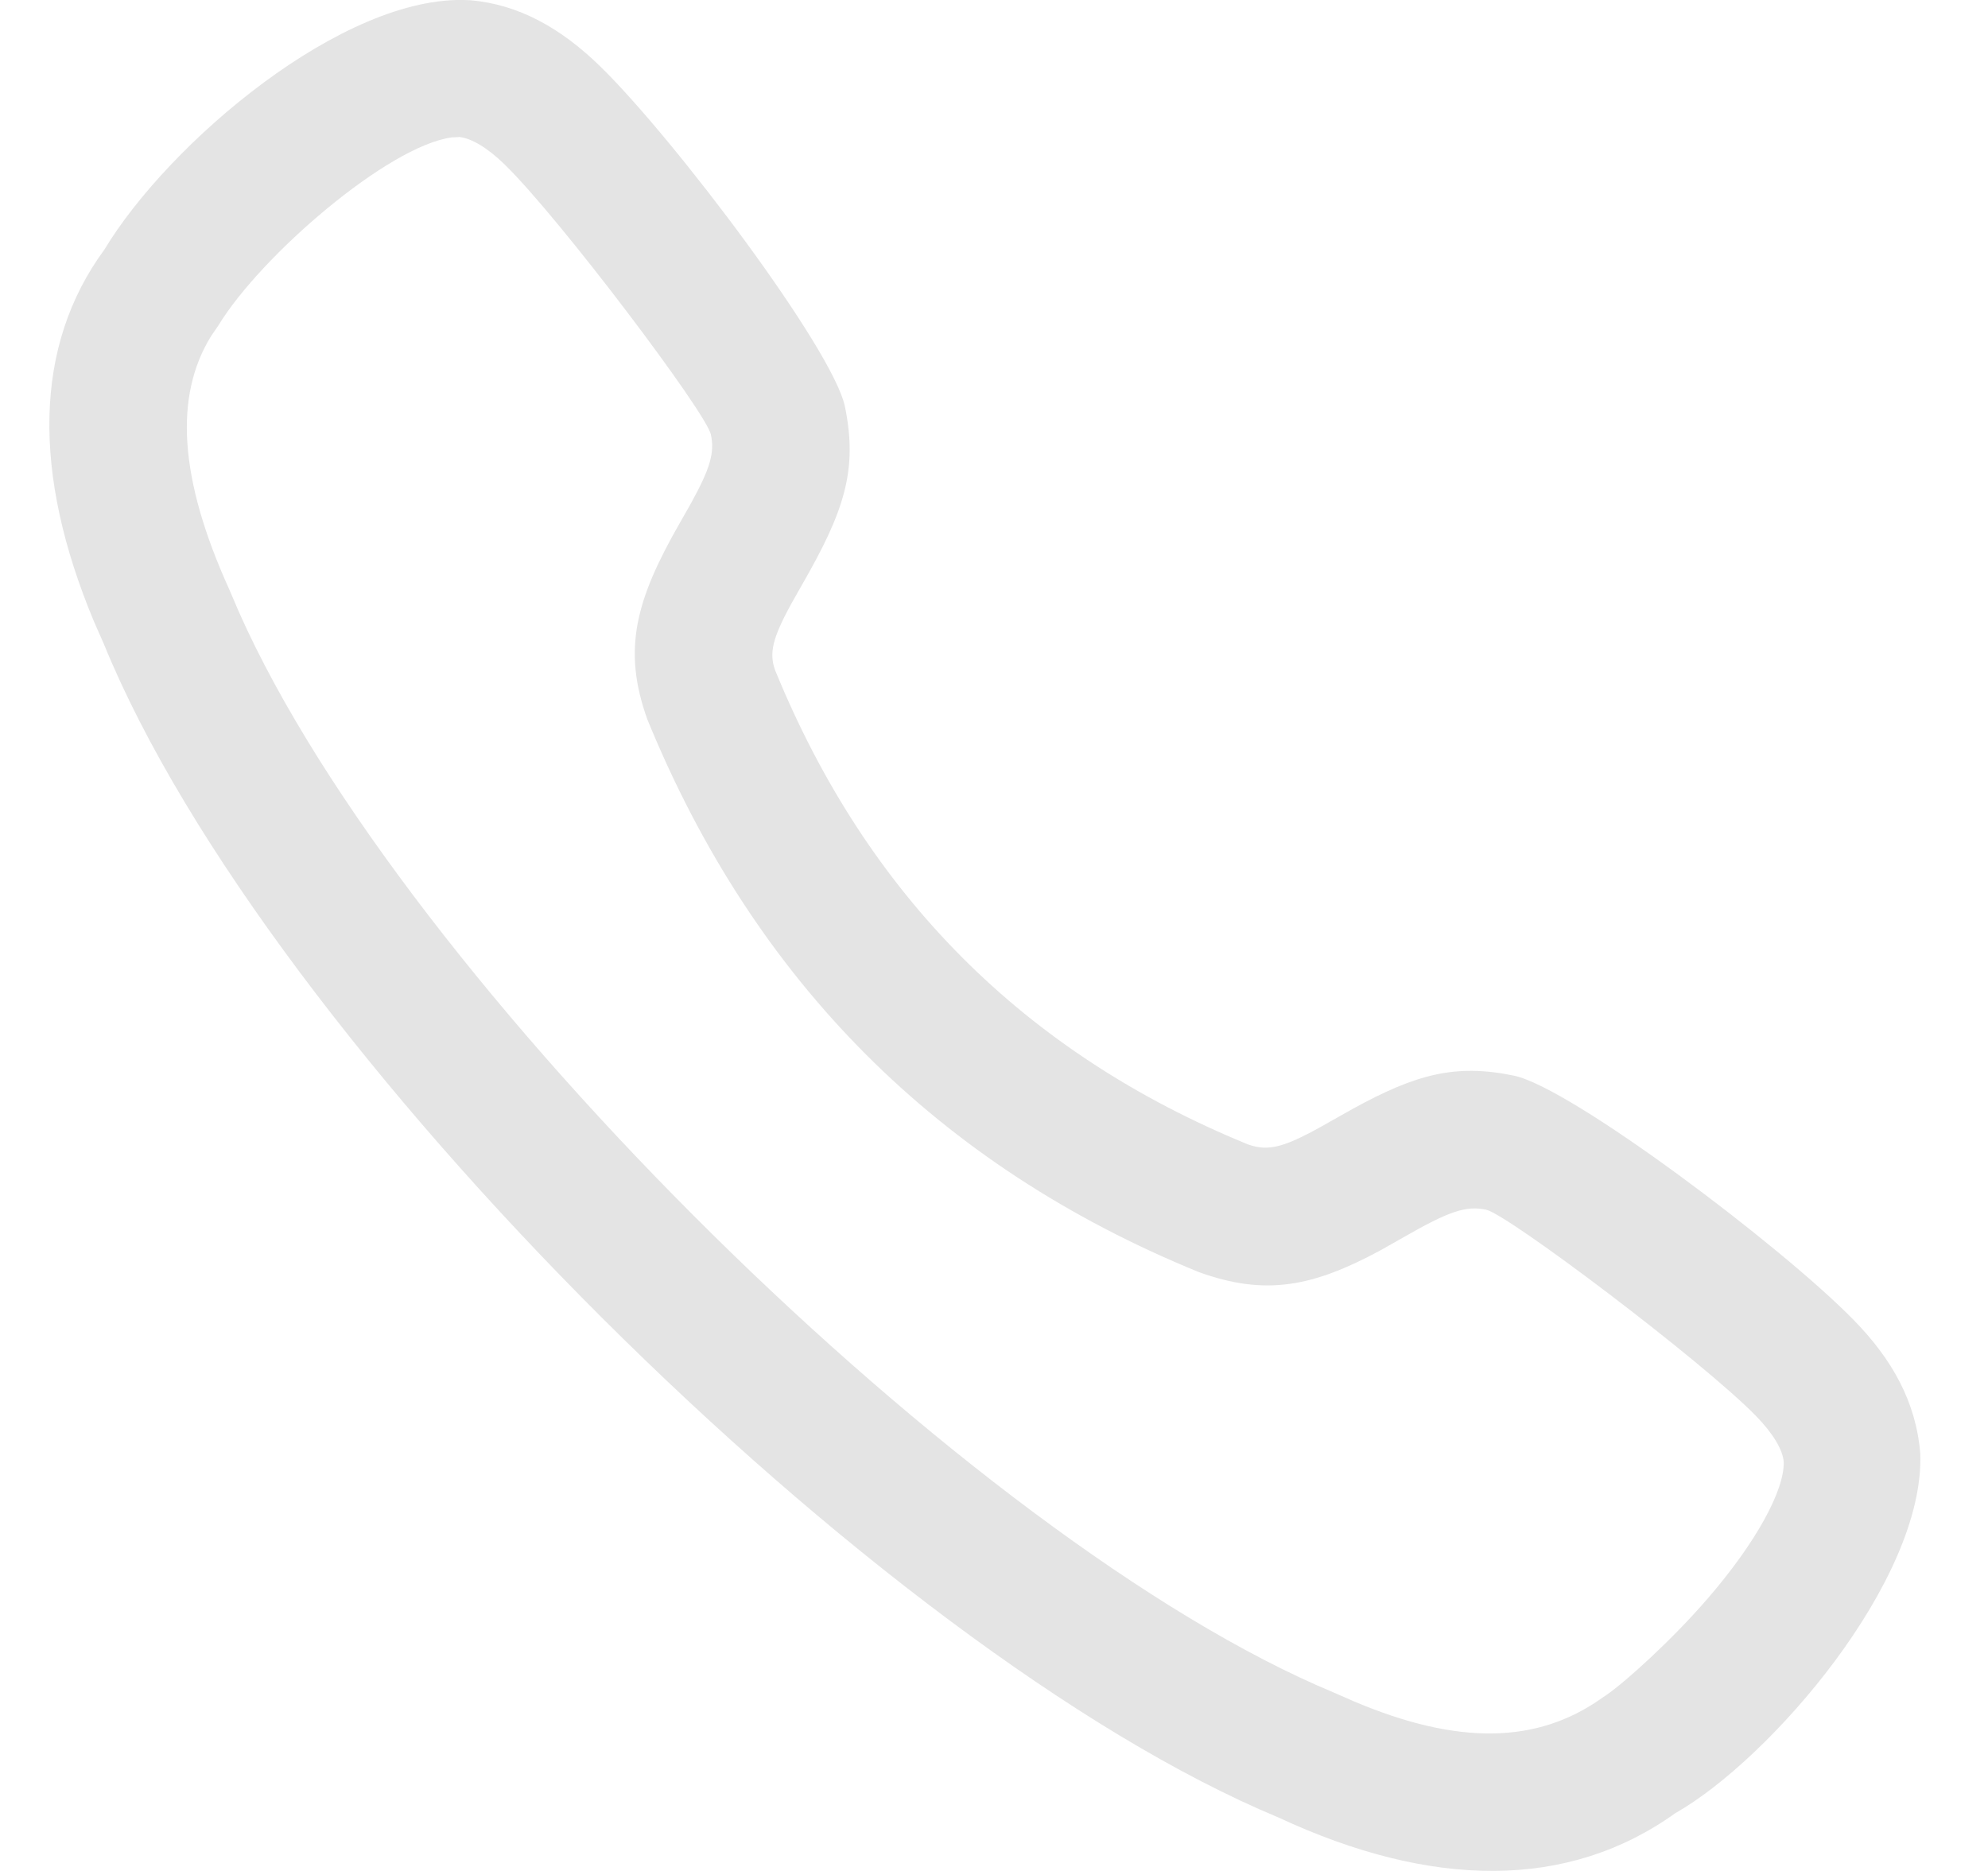 <svg width="17" height="16" viewBox="0 0 17 16" fill="none" xmlns="http://www.w3.org/2000/svg">
<path d="M4.02 0.002C4.439 0.037 4.803 0.245 5.135 0.57C5.766 1.186 7.122 2.986 7.225 3.476C7.338 4.022 7.217 4.378 6.856 5.005L6.768 5.161C6.602 5.463 6.577 5.588 6.628 5.731C7.417 7.661 8.763 9.006 10.67 9.786C10.851 9.851 10.988 9.813 11.37 9.594L11.569 9.482C12.105 9.188 12.445 9.094 12.947 9.199C13.435 9.301 15.236 10.658 15.852 11.289C16.176 11.62 16.385 11.985 16.421 12.432C16.459 13.518 15.135 15.047 14.326 15.506C13.407 16.164 12.241 16.152 10.933 15.543C7.513 14.12 2.282 8.923 0.888 5.507L0.804 5.316C0.275 4.051 0.287 2.958 0.893 2.134C1.446 1.218 2.939 -0.048 3.998 0.001L4.02 0.002ZM3.864 1.175C3.32 1.247 2.23 2.187 1.867 2.784L1.804 2.876C1.491 3.386 1.527 4.086 1.962 5.044L2.046 5.24C3.451 8.392 8.313 13.187 11.405 14.474L11.576 14.549C12.47 14.928 13.147 14.912 13.696 14.523L13.736 14.496C13.905 14.379 14.297 14.024 14.598 13.676C15.021 13.188 15.261 12.74 15.253 12.501C15.245 12.4 15.166 12.263 15.015 12.108C14.557 11.639 12.893 10.384 12.708 10.345C12.534 10.309 12.391 10.358 12 10.582L11.804 10.693C11.229 11.003 10.823 11.086 10.25 10.878C8.03 9.972 6.453 8.396 5.536 6.153C5.32 5.553 5.437 5.129 5.814 4.471L5.904 4.313C6.075 4.003 6.112 3.872 6.079 3.716C6.041 3.531 4.787 1.867 4.318 1.409C4.166 1.261 4.032 1.184 3.931 1.172L3.864 1.175ZM3.931 1.172H3.934L3.923 1.17C3.926 1.171 3.928 1.172 3.931 1.172Z" fill="#E4E4E4"/>
</svg>
